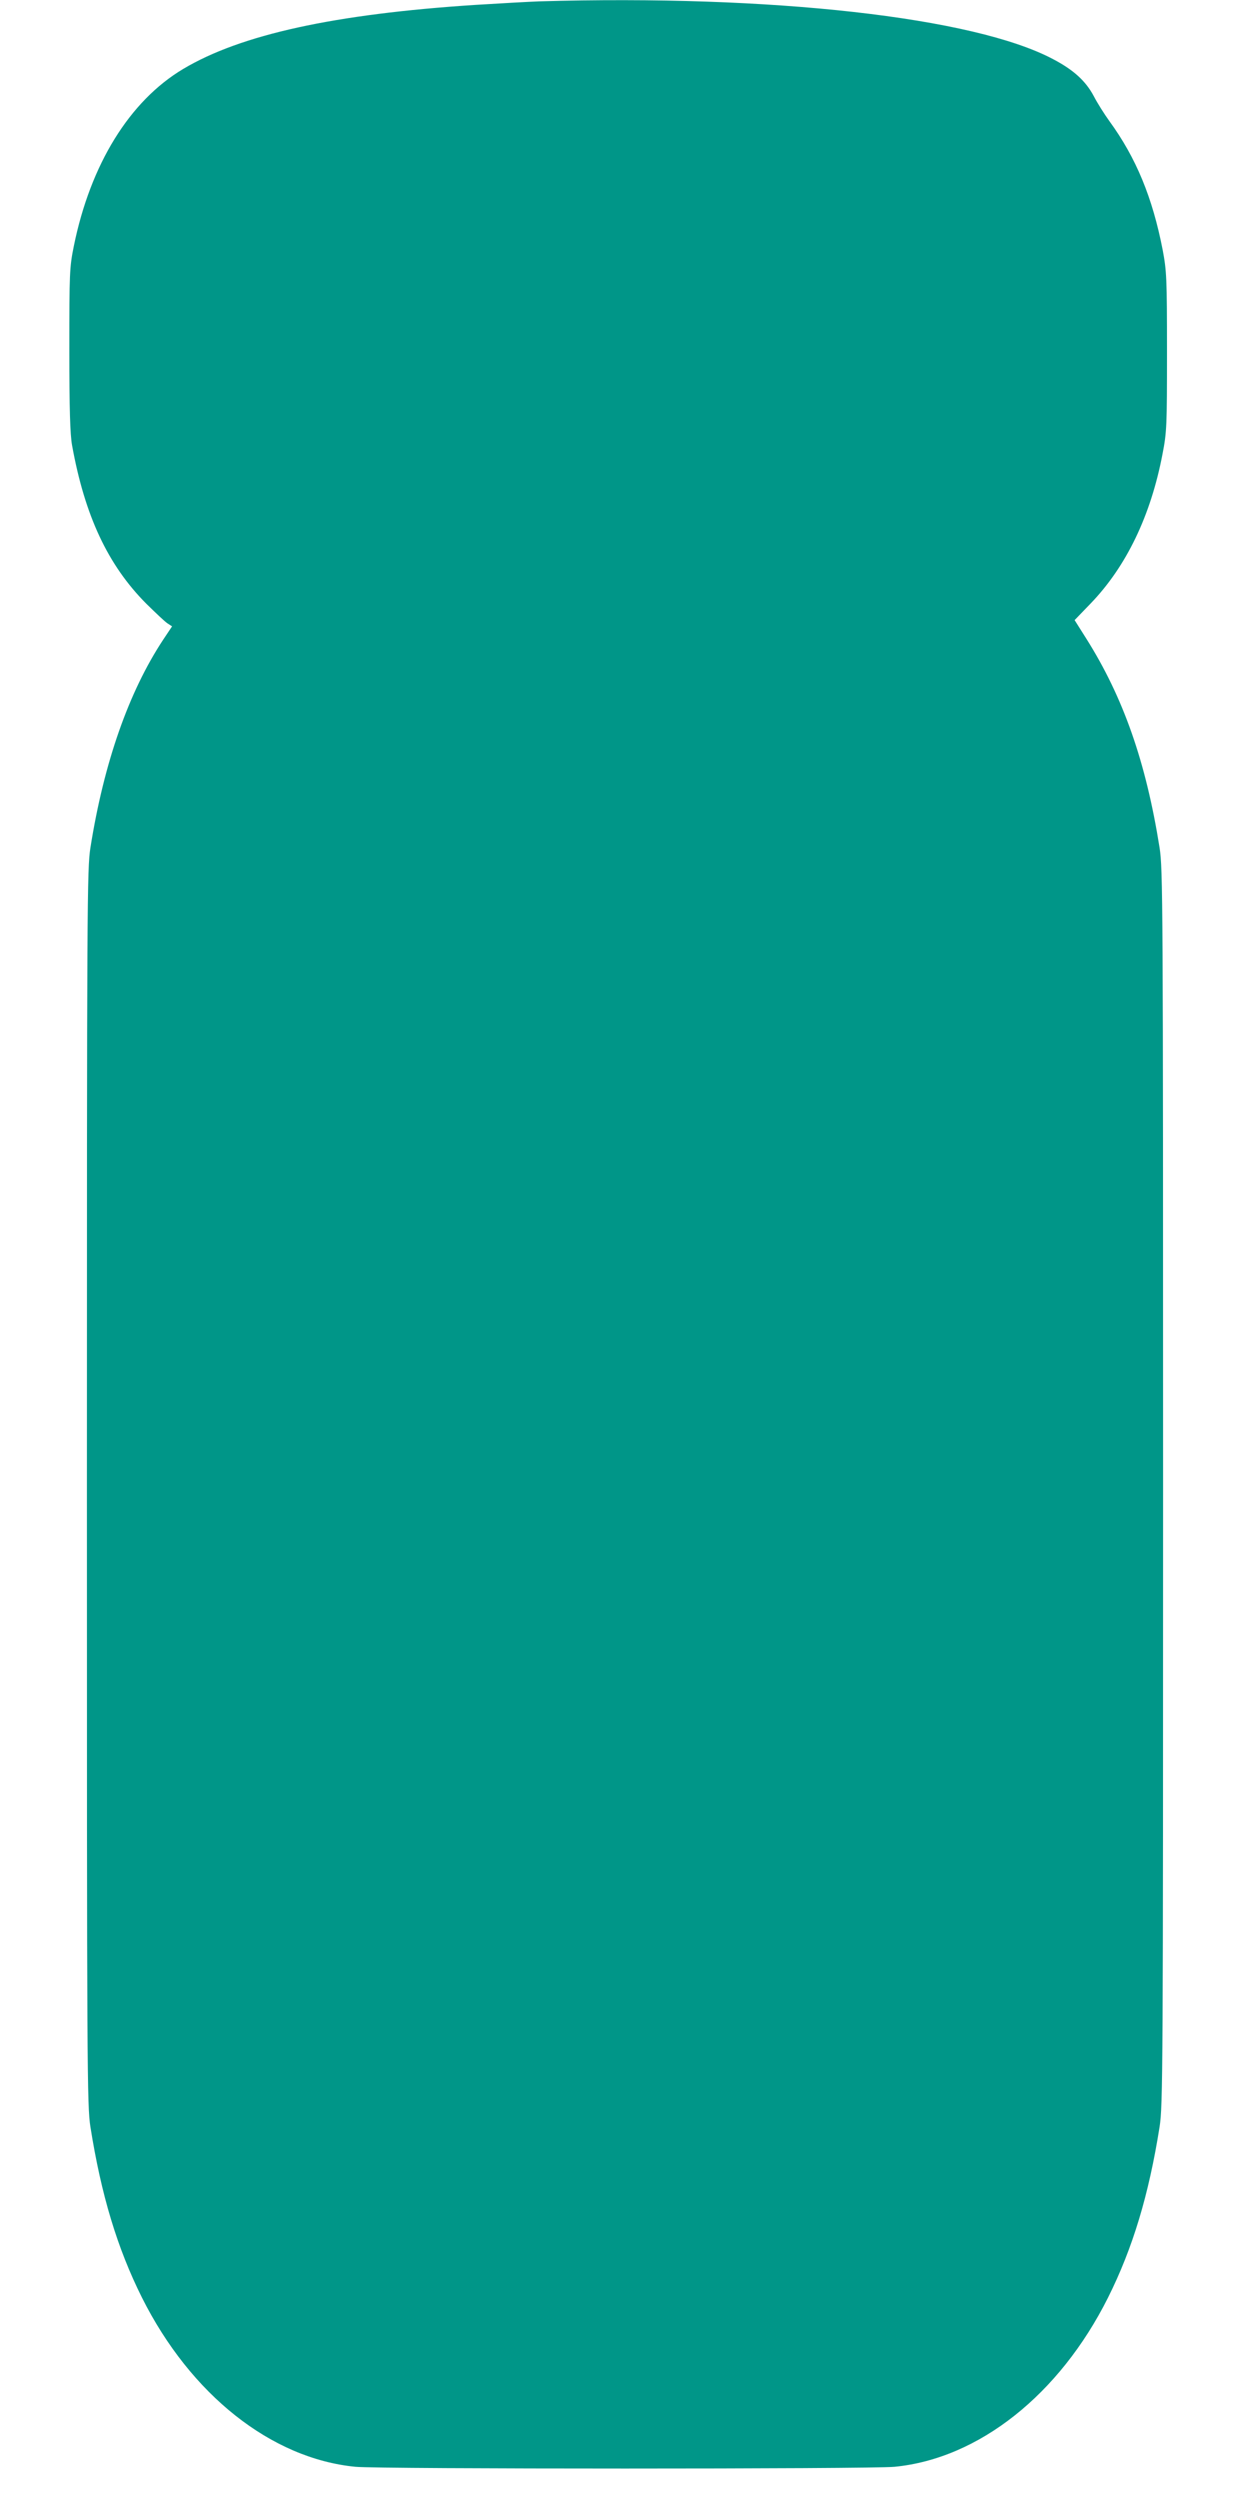 <?xml version="1.0" standalone="no"?>
<!DOCTYPE svg PUBLIC "-//W3C//DTD SVG 20010904//EN"
 "http://www.w3.org/TR/2001/REC-SVG-20010904/DTD/svg10.dtd">
<svg version="1.0" xmlns="http://www.w3.org/2000/svg"
 width="640pt" height="1280pt" viewBox="0 0 640 1280"
 preserveAspectRatio="xMidYMid meet">
<g transform="translate(0,1280) scale(0.1,-0.1)"
fill="#009688" stroke="none">
<path d="M2760 12793 c-52 -2 -198 -10 -325 -18 -724 -47 -1202 -152 -1497
-328 -275 -164 -475 -489 -560 -907 -22 -109 -23 -136 -23 -530 0 -306 4 -435
14 -490 65 -360 183 -613 380 -811 48 -47 96 -93 109 -101 l23 -15 -46 -69
c-176 -267 -303 -629 -372 -1064 -17 -110 -18 -264 -18 -3275 0 -2998 1 -3166
18 -3275 55 -347 137 -620 264 -874 249 -497 662 -824 1093 -866 124 -12 2636
-12 2760 0 431 42 844 369 1093 866 127 254 209 527 264 874 17 109 18 277 18
3275 0 3011 -1 3165 -18 3275 -70 440 -186 770 -375 1070 l-60 95 82 85 c183
190 308 450 368 765 22 113 23 144 23 525 0 377 -2 413 -22 520 -52 268 -136
472 -273 660 -26 36 -62 93 -80 128 -41 77 -103 134 -208 189 -404 215 -1443
331 -2632 296z"/>
</g>
</svg>
